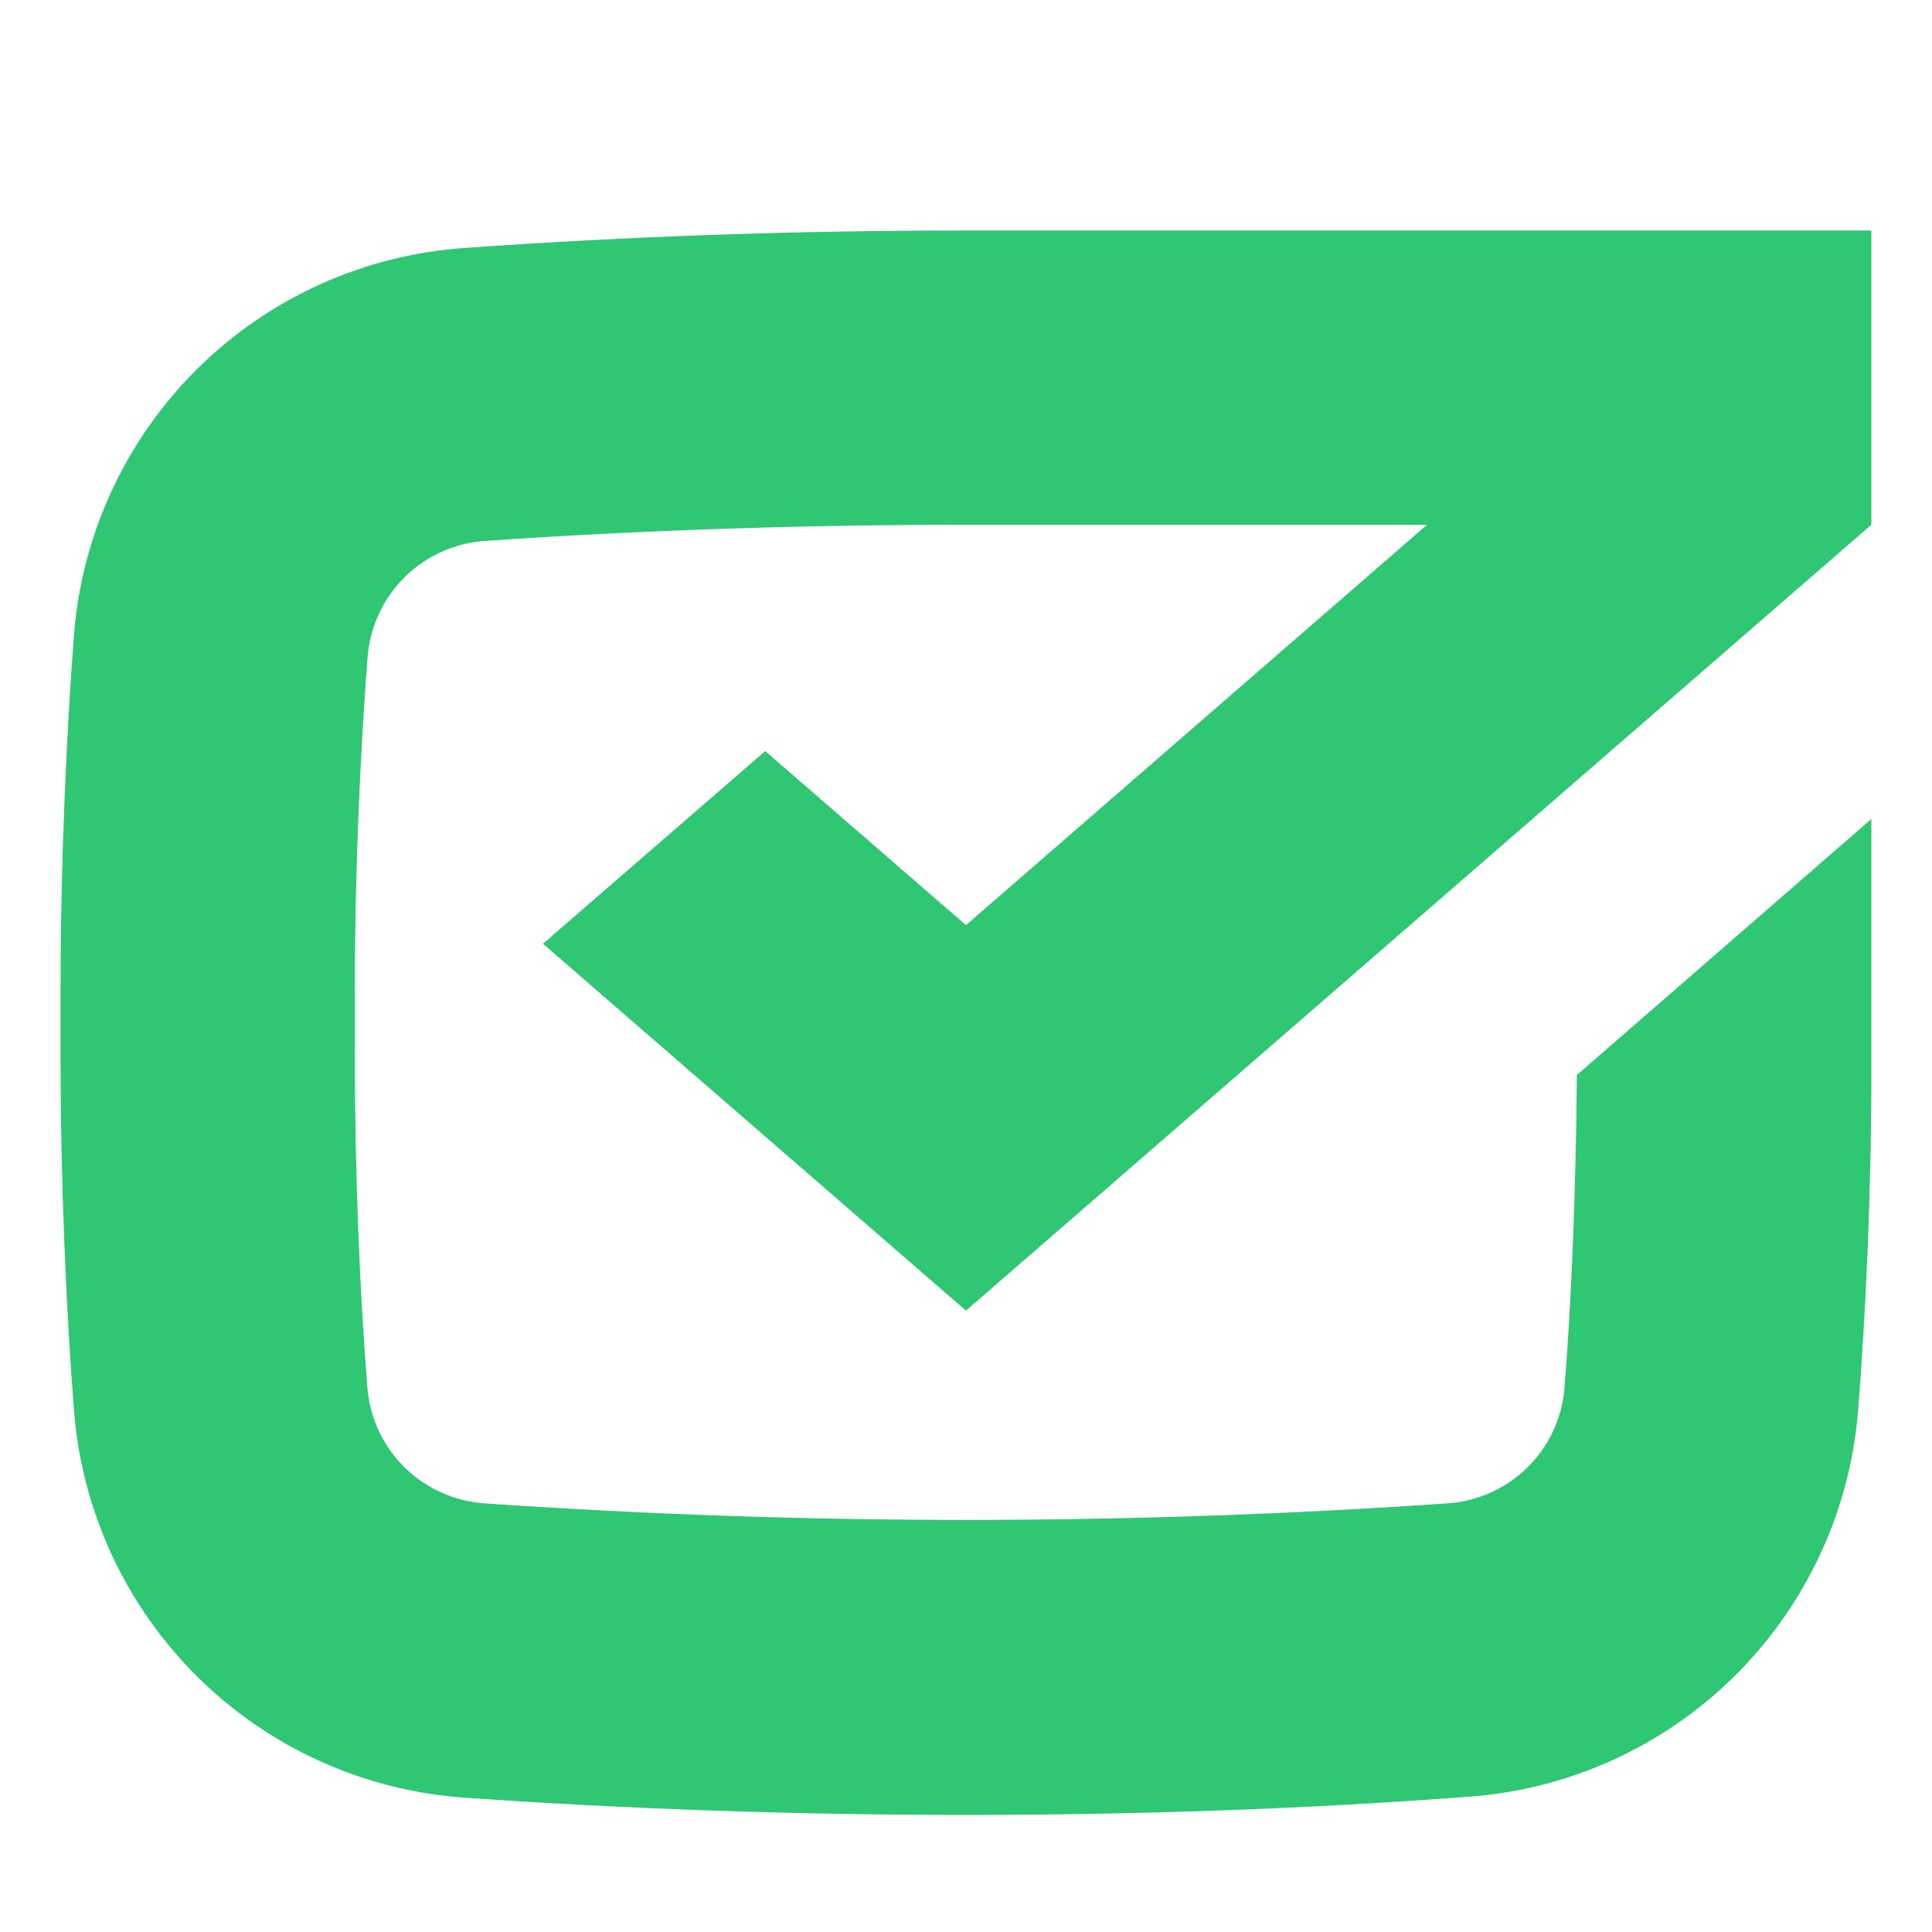 <svg xmlns="http://www.w3.org/2000/svg" width="68" height="68" viewBox="0 0 68 68" fill="none"><path d="M33.999 32.562L50.227 18.47H33.999C28.255 18.47 22.543 18.661 17.11 19.035C16.048 19.098 15.044 19.539 14.279 20.278C13.515 21.018 13.041 22.007 12.943 23.066C12.681 26.436 12.489 30.643 12.489 34.833V37.159C12.489 41.35 12.665 45.532 12.935 48.894C13.033 49.954 13.508 50.943 14.275 51.681C15.041 52.42 16.047 52.858 17.11 52.917C28.359 53.69 39.647 53.69 50.896 52.917C51.958 52.858 52.963 52.419 53.728 51.681C54.493 50.942 54.966 49.953 55.062 48.894C55.317 45.707 55.469 41.796 55.501 37.836L65.865 28.826C65.865 28.826 65.865 35.04 65.865 37.135V37.812C65.865 42.043 65.666 46.249 65.395 49.699C65.099 53.226 63.549 56.531 61.027 59.016C58.505 61.5 55.177 62.999 51.645 63.242C45.949 63.672 39.974 63.879 33.999 63.879C28.024 63.879 22.049 63.672 16.369 63.273C12.835 63.032 9.503 61.533 6.979 59.047C4.455 56.561 2.905 53.253 2.611 49.722C2.324 46.09 2.133 41.62 2.133 37.159V34.833C2.133 30.364 2.332 25.895 2.611 22.262C2.907 18.734 4.458 15.428 6.982 12.945C9.506 10.462 12.836 8.966 16.369 8.727C22.049 8.32 28.016 8.113 33.999 8.113H65.865V18.47L33.999 46.13L19.11 33.216L26.933 26.436L33.999 32.562Z" fill="#2FC774"></path></svg>
